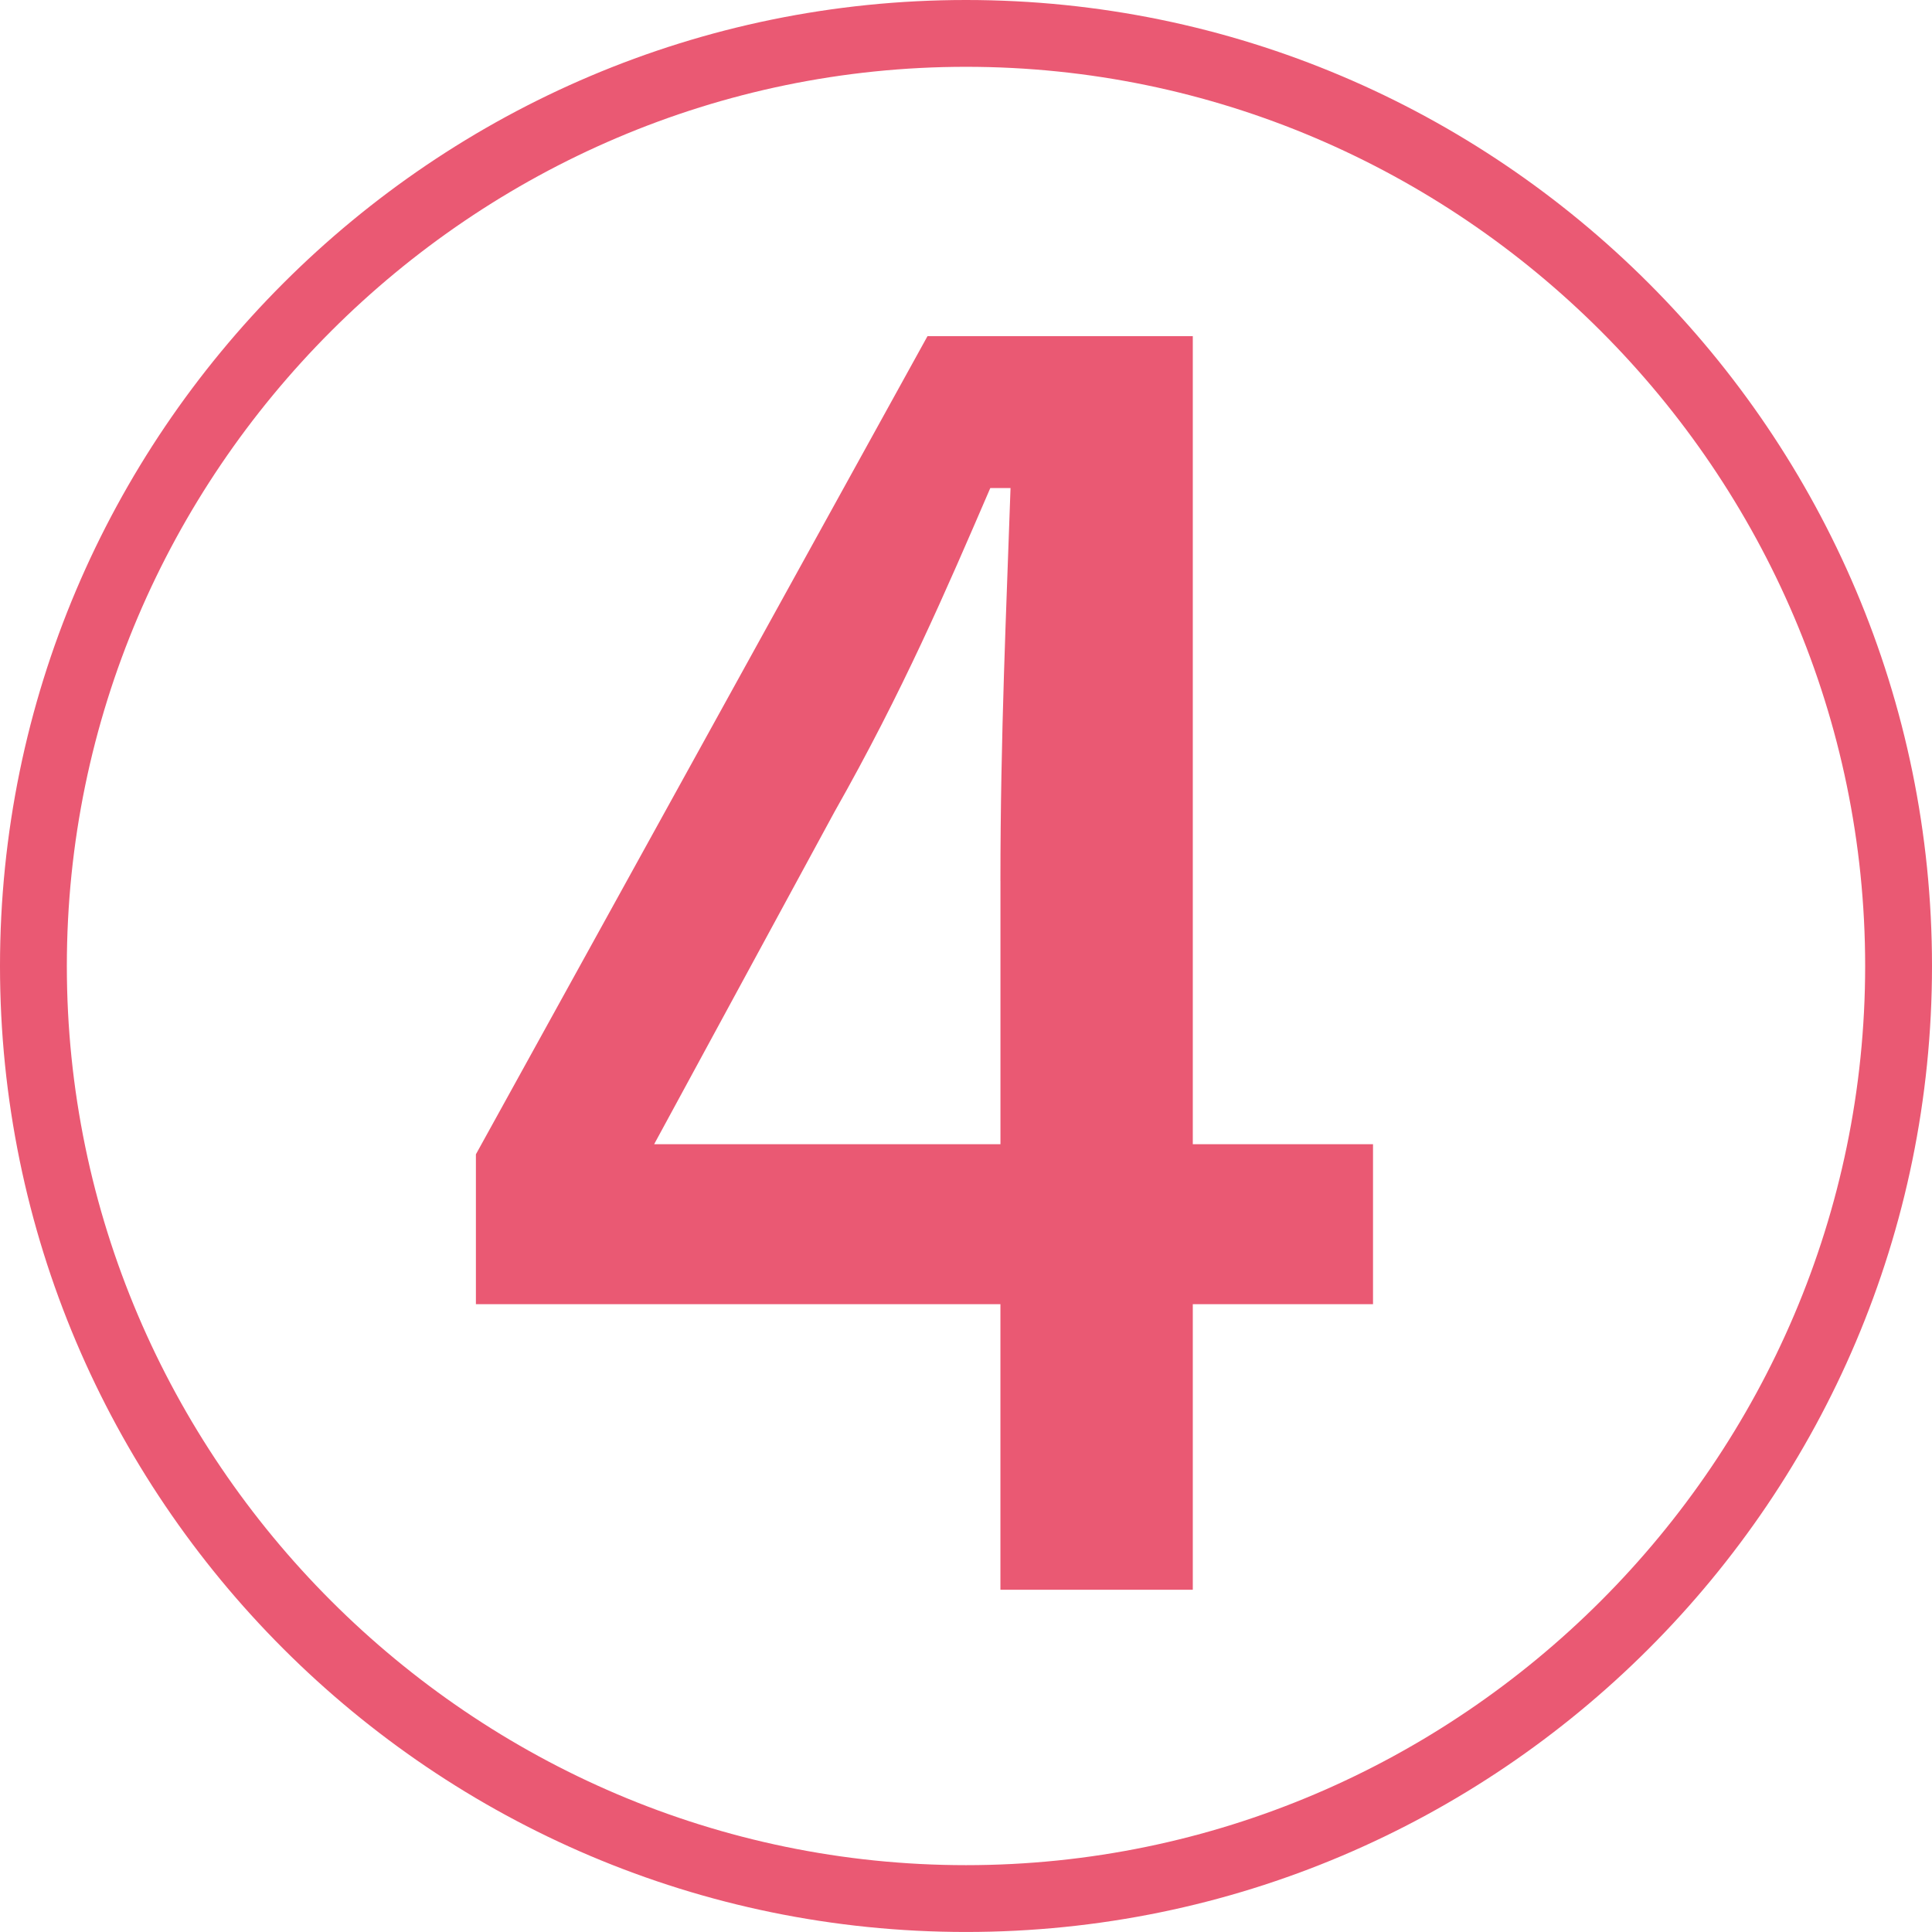 <?xml version="1.0" encoding="UTF-8"?><svg id="_レイヤー_2" xmlns="http://www.w3.org/2000/svg" viewBox="0 0 62.348 62.347"><g id="_道のり"><path d="M62.348,31.174c0,17.188-13.986,31.173-31.174,31.173S0,48.361,0,31.174,13.985,0,31.174,0s31.174,13.985,31.174,31.174ZM2.157,31.174c0,15.946,13.07,29.017,29.017,29.017s29.017-13.07,29.017-29.017S47.12,2.156,31.174,2.156,2.157,15.228,2.157,31.174ZM38.493,36.925h5.816v5.163h-5.816v9.215h-6.208v-9.215H15.358v-4.837l14.573-26.402h8.562v26.076ZM32.285,28.429c0-4.705.195-8.822.326-12.679h-.653c-1.438,3.333-2.811,6.535-5.032,10.457l-5.816,10.718h11.176v-8.496Z" fill="#ea5973" stroke-width="0"/></g></svg>